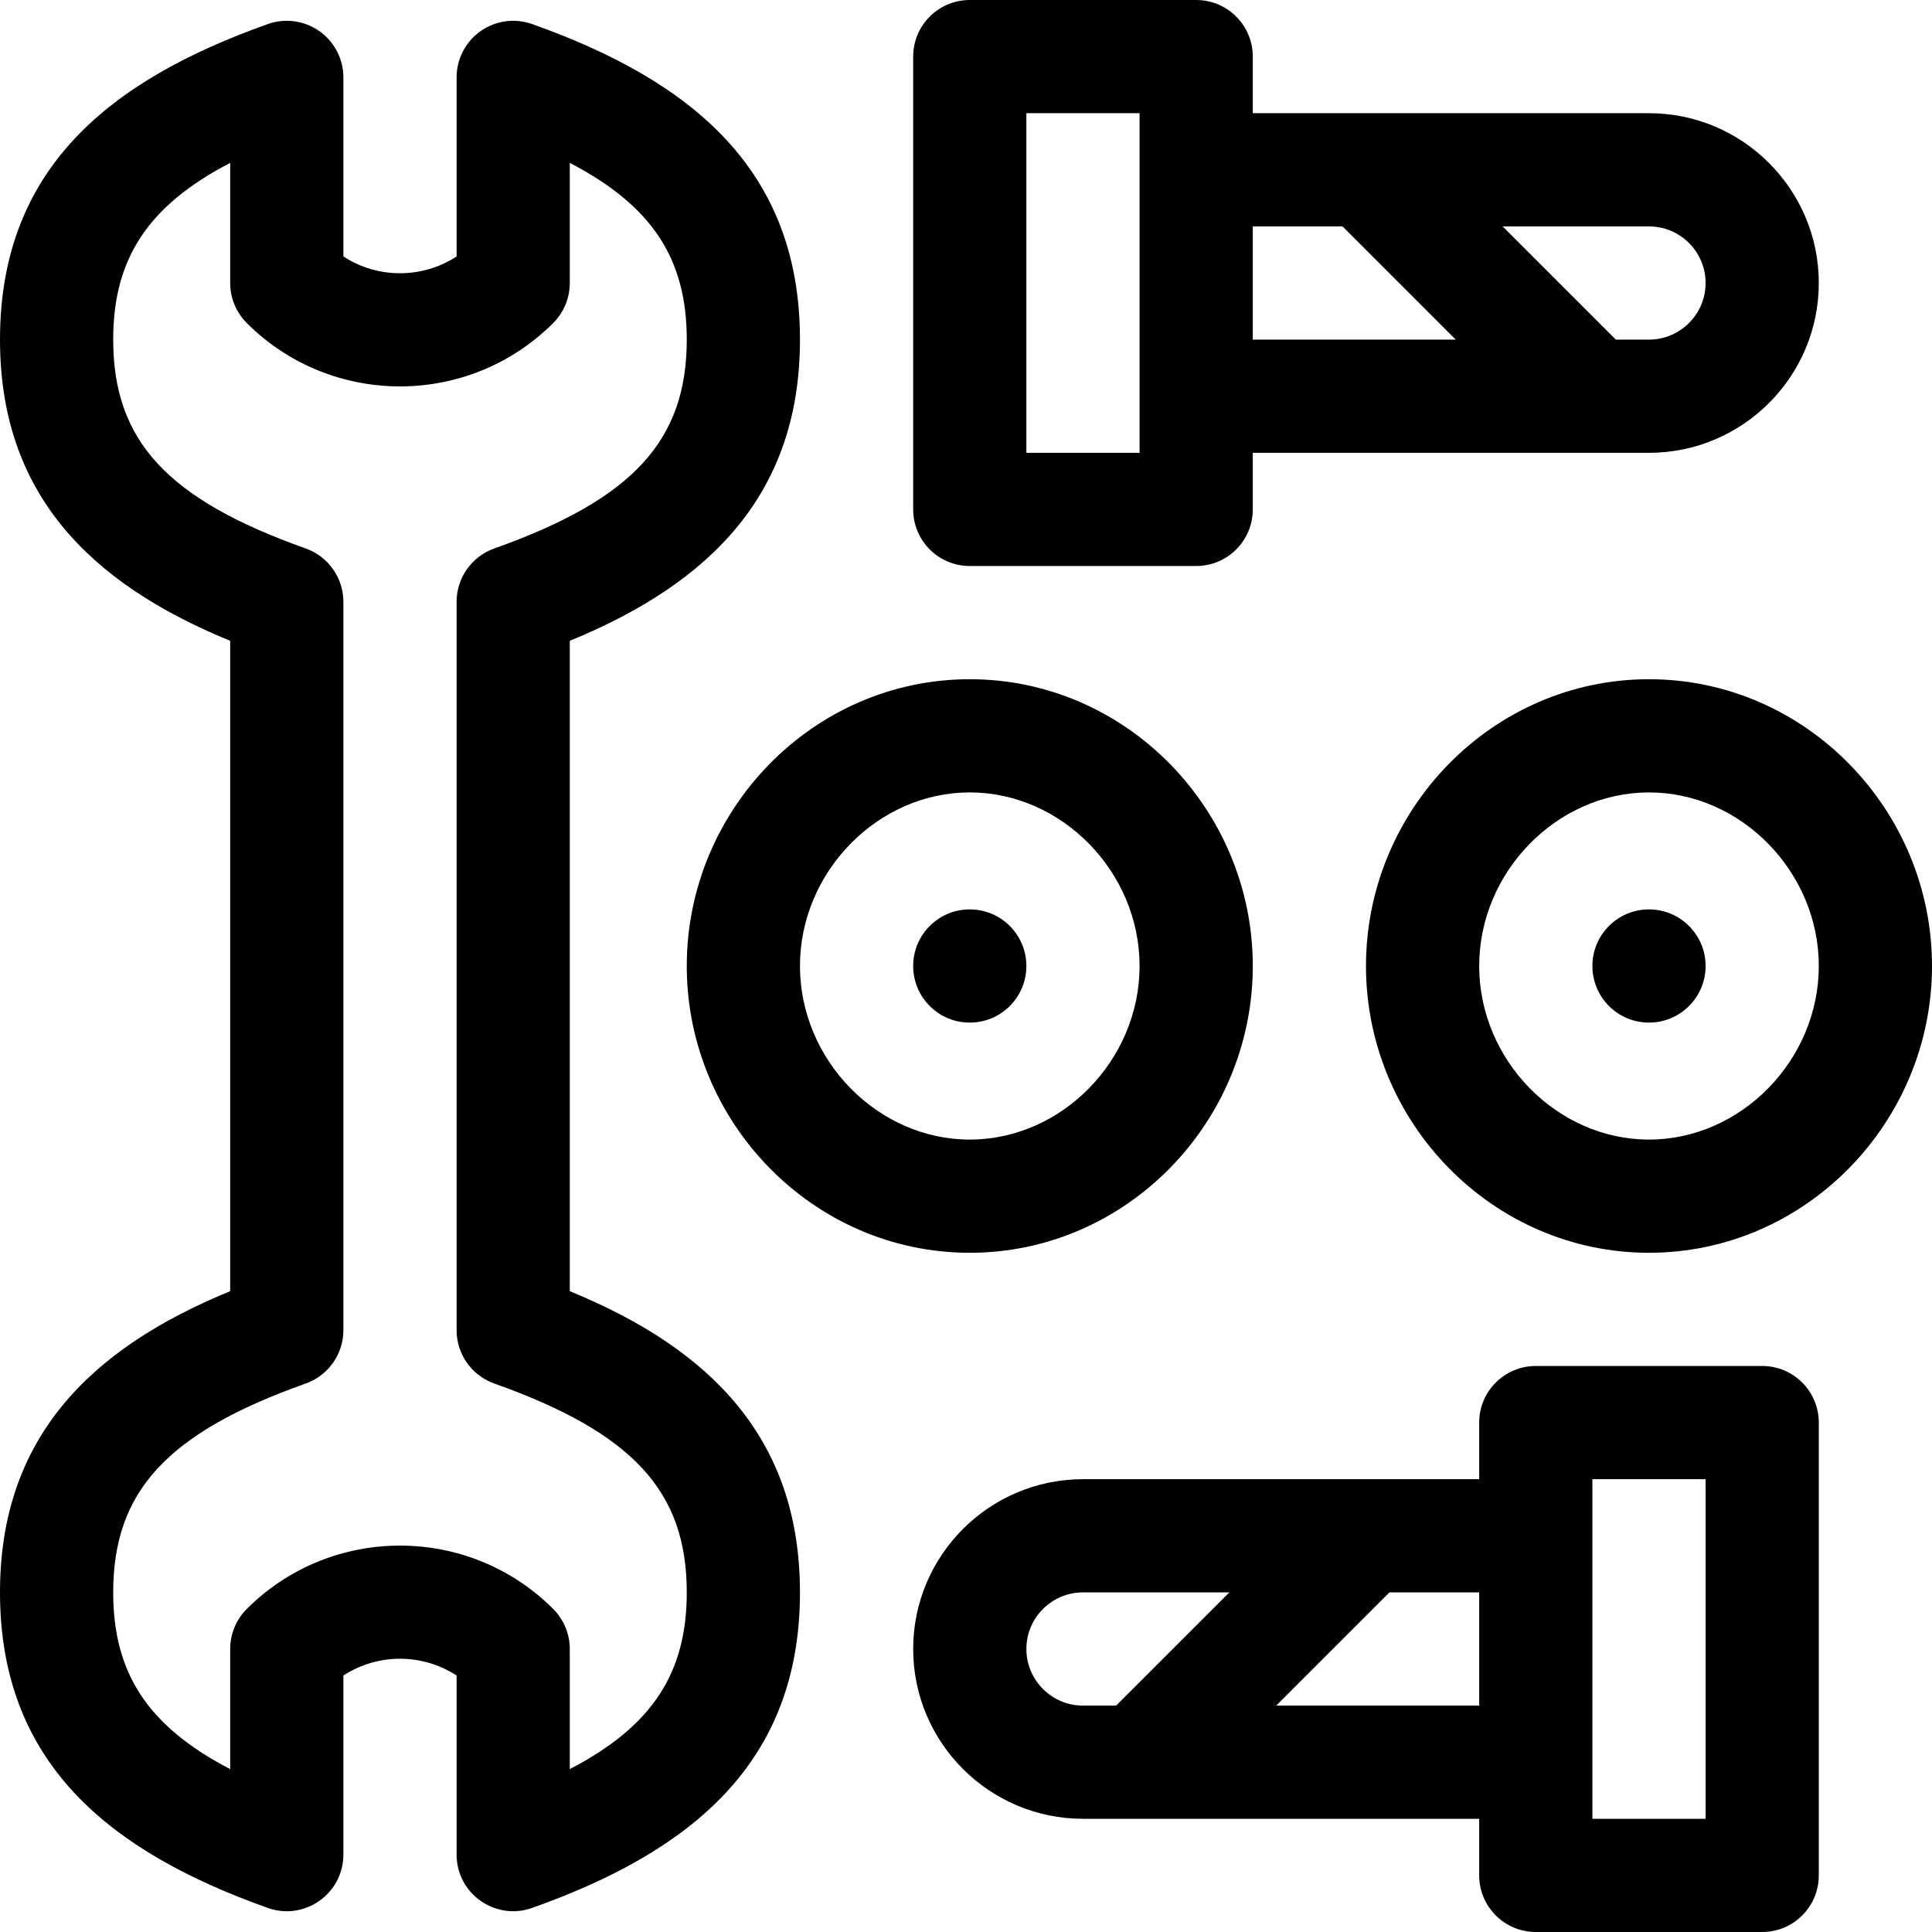 <?xml version="1.0" encoding="UTF-8"?> <svg xmlns="http://www.w3.org/2000/svg" xmlns:xlink="http://www.w3.org/1999/xlink" version="1.1" id="Capa_1" x="0px" y="0px" viewBox="0 0 512 512" style="enable-background:new 0 0 512 512;" xml:space="preserve"><g><g><path d="M151,342.18V169.821c37.639-15.408,61-39.31,61-79.821c0-45.243-28.969-68.689-70.976-83.622 c-4.592-1.634-9.691-0.932-13.674,1.878c-3.982,2.811-6.35,7.381-6.35,12.255v47.453c-9.076,5.93-20.924,5.931-30,0V20.512 c0-4.874-2.368-9.444-6.35-12.255c-3.983-2.812-9.082-3.511-13.674-1.878C29.001,21.299,0,44.676,0,90 c0,40.514,23.365,64.415,61,79.821V342.18C23.362,357.586,0,381.489,0,422c0,45.243,28.969,68.689,70.976,83.622 C80.734,509.094,91,501.836,91,491.489v-47.454c9.077-5.931,20.924-5.932,30,0v47.453c0,10.398,10.316,17.585,20.024,14.133 C182.999,490.7,212,467.324,212,422C212,381.495,188.645,357.589,151,342.18z M151,468.837V437c0-3.978-1.581-7.793-4.394-10.606 c-11.196-11.197-25.899-16.793-40.606-16.793c-14.704,0-29.413,5.599-40.606,16.792C62.581,429.207,61,433.021,61,437v31.837 C38.989,457.381,30,443.227,30,422c0-26.782,14.306-42.302,51.024-55.355c5.98-2.126,9.976-7.786,9.976-14.133V159.489 c0-6.347-3.995-12.008-9.976-14.134C44.306,132.302,30,116.782,30,90c0-21.228,8.989-35.381,31-46.837V75 c0,3.979,1.581,7.793,4.394,10.607c22.391,22.39,58.823,22.39,81.213,0C149.419,82.793,151,78.978,151,75V43.163 C173.011,54.62,182,68.773,182,90c0,26.782-14.306,42.302-51.024,55.355c-5.98,2.126-9.976,7.786-9.976,14.133v193.023 c0,6.347,3.995,12.007,9.976,14.133C167.694,379.698,182,395.218,182,422C182,443.227,173.011,457.381,151,468.837z"></path></g></g><g><g><path d="M437,180c-41.463,0-75,34.535-75,76c0,41.463,33.535,76,75,76c41.463,0,75-34.535,75-76C512,214.537,478.465,180,437,180z M437,302c-24.393,0-45-21.065-45-46s20.607-46,45-46s45,21.065,45,46S461.393,302,437,302z"></path></g></g><g><g><path d="M257,180c-41.463,0-75,34.535-75,76c0,41.463,33.535,76,75,76c41.463,0,75-34.535,75-76C332,214.537,298.465,180,257,180z M257,302c-24.393,0-45-21.065-45-46s20.607-46,45-46s45,21.065,45,46S281.393,302,257,302z"></path></g></g><g><g><circle cx="257" cy="256" r="15"></circle></g></g><g><g><circle cx="437" cy="256" r="15"></circle></g></g><g><g><path d="M437,30c-11.728,0-94.038,0-105,0V15c0-8.284-6.716-15-15-15h-60c-8.284,0-15,6.716-15,15v120c0,8.284,6.716,15,15,15h60 c8.284,0,15-6.716,15-15v-15h105c24.813,0,45-20.187,45-45S461.813,30,437,30z M302,120h-30V30h30C302,39.109,302,105.331,302,120 z M332,90V60h23.787l30,30H332z M437,90h-8.787l-30-30H437c8.271,0,15,6.729,15,15S445.271,90,437,90z"></path></g></g><g><g><path d="M467,362h-60c-8.284,0-15,6.716-15,15v15c-10.959,0-93.272,0-105,0c-24.813,0-45,20.187-45,45s20.187,45,45,45h105v15 c0,8.284,6.716,15,15,15h60c8.284,0,15-6.716,15-15V377C482,368.716,475.284,362,467,362z M295.787,452H287 c-8.271,0-15-6.729-15-15s6.729-15,15-15h38.787L295.787,452z M392,452h-53.787l30-30H392V452z M452,482h-30c0-14.8,0-80.875,0-90 h30V482z"></path></g></g></svg> 